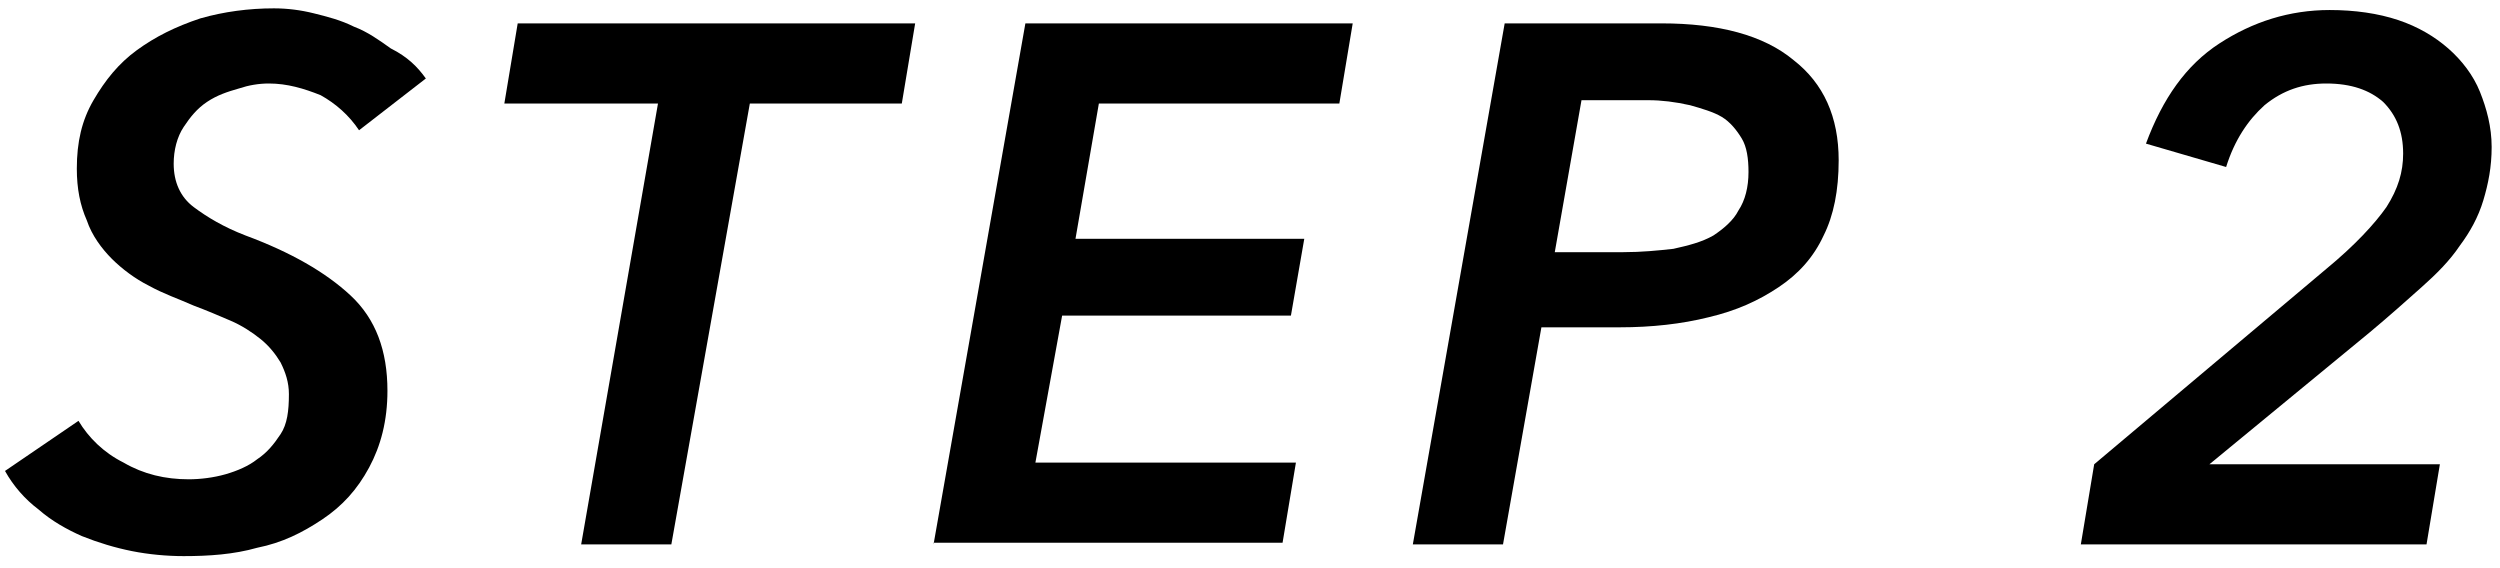 <?xml version="1.0" encoding="utf-8"?>
<!-- Generator: Adobe Illustrator 25.4.1, SVG Export Plug-In . SVG Version: 6.00 Build 0)  -->
<svg version="1.1" id="レイヤー_1" xmlns="http://www.w3.org/2000/svg" xmlns:xlink="http://www.w3.org/1999/xlink" x="0px"
	 y="0px" viewBox="0 0 149.7 34" style="enable-background:new 0 0 149.7 34;" xml:space="preserve">
<g>
	<path d="M21.5,7.8c-0.6-0.9-1.4-1.6-2.3-2.1c-1-0.4-2-0.7-3.1-0.7c-0.6,0-1.2,0.1-1.8,0.3c-0.7,0.2-1.3,0.4-1.9,0.8
		c-0.6,0.4-1,0.9-1.4,1.5c-0.4,0.6-0.6,1.4-0.6,2.2c0,1.1,0.4,2,1.2,2.6c0.8,0.6,1.8,1.2,3.1,1.7c2.7,1,4.8,2.2,6.3,3.6
		c1.5,1.4,2.2,3.3,2.2,5.7c0,1.8-0.4,3.3-1.1,4.6c-0.7,1.3-1.6,2.3-2.8,3.1s-2.4,1.4-3.9,1.7c-1.4,0.4-2.9,0.5-4.4,0.5
		c-1,0-2.1-0.1-3.1-0.3c-1-0.2-2-0.5-3-0.9c-0.9-0.4-1.8-0.9-2.6-1.6c-0.8-0.6-1.5-1.4-2-2.3l4.4-3c0.6,1,1.5,1.9,2.7,2.5
		c1.2,0.7,2.5,1,3.9,1c0.7,0,1.5-0.1,2.2-0.3c0.7-0.2,1.4-0.5,1.9-0.9c0.6-0.4,1-0.9,1.4-1.5c0.4-0.6,0.5-1.4,0.5-2.4
		c0-0.7-0.2-1.3-0.5-1.9c-0.3-0.5-0.7-1-1.2-1.4c-0.5-0.4-1.1-0.8-1.8-1.1c-0.7-0.3-1.4-0.6-2.2-0.9c-0.9-0.4-1.8-0.7-2.7-1.2
		c-0.8-0.4-1.6-1-2.2-1.6c-0.6-0.6-1.2-1.4-1.5-2.3c-0.4-0.9-0.6-1.9-0.6-3.1c0-1.6,0.3-2.9,1-4.1s1.5-2.2,2.6-3
		c1.1-0.8,2.3-1.4,3.8-1.9c1.4-0.4,2.9-0.6,4.4-0.6c0.8,0,1.6,0.1,2.4,0.3s1.6,0.4,2.4,0.8c0.8,0.3,1.5,0.8,2.2,1.3
		C24.4,3.4,25,4,25.5,4.7L21.5,7.8z"/>
	<path d="M44.9,6.2l-4.7,26.4h-5.4l4.6-26.4h-9.2l0.8-4.8h23.8l-0.8,4.8H44.9z"/>
	<path d="M55.9,32.6l5.5-31.2H81l-0.8,4.8H65.8l-1.4,8.1h13.7l-0.8,4.6H63.6L62,27.7h15.6l-0.8,4.8H55.9z"/>
	<path d="M99.5,1.4c3.4,0,6.1,0.7,7.9,2.2c1.8,1.4,2.7,3.4,2.7,6c0,1.8-0.3,3.3-0.9,4.5c-0.6,1.3-1.5,2.3-2.7,3.1
		c-1.2,0.8-2.5,1.4-4.2,1.8c-1.6,0.4-3.4,0.6-5.3,0.6h-4.7L90,32.6h-5.4l5.5-31.2H99.5z M97.2,15.1c1.1,0,2.1-0.1,3-0.2
		c0.9-0.2,1.7-0.4,2.4-0.8c0.6-0.4,1.2-0.9,1.5-1.5c0.4-0.6,0.6-1.4,0.6-2.3c0-0.8-0.1-1.5-0.4-2c-0.3-0.5-0.7-1-1.2-1.3
		c-0.5-0.3-1.2-0.5-1.9-0.7C100.3,6.1,99.5,6,98.7,6h-4l-1.6,9.1H97.2z"/>
	<path d="M146.1,27.8l-0.8,4.8h-20.7l0.8-4.8l13.9-11.7c1.7-1.4,2.9-2.7,3.6-3.7c0.7-1.1,1-2.1,1-3.2c0-1.3-0.4-2.3-1.2-3.1
		c-0.8-0.7-1.9-1.1-3.4-1.1c-1.4,0-2.6,0.4-3.7,1.3c-1,0.9-1.8,2.1-2.3,3.7l-4.8-1.4c1-2.7,2.4-4.7,4.4-6s4.2-2,6.6-2
		c1.5,0,2.9,0.2,4.1,0.6s2.2,1,3,1.7c0.8,0.7,1.5,1.6,1.9,2.6c0.4,1,0.7,2.1,0.7,3.3c0,1.2-0.2,2.2-0.5,3.2c-0.3,1-0.8,1.9-1.4,2.7
		c-0.6,0.9-1.4,1.7-2.3,2.5c-0.9,0.8-1.9,1.7-3.1,2.7l-9.6,7.9H146.1z"/>
</g>
</svg>
